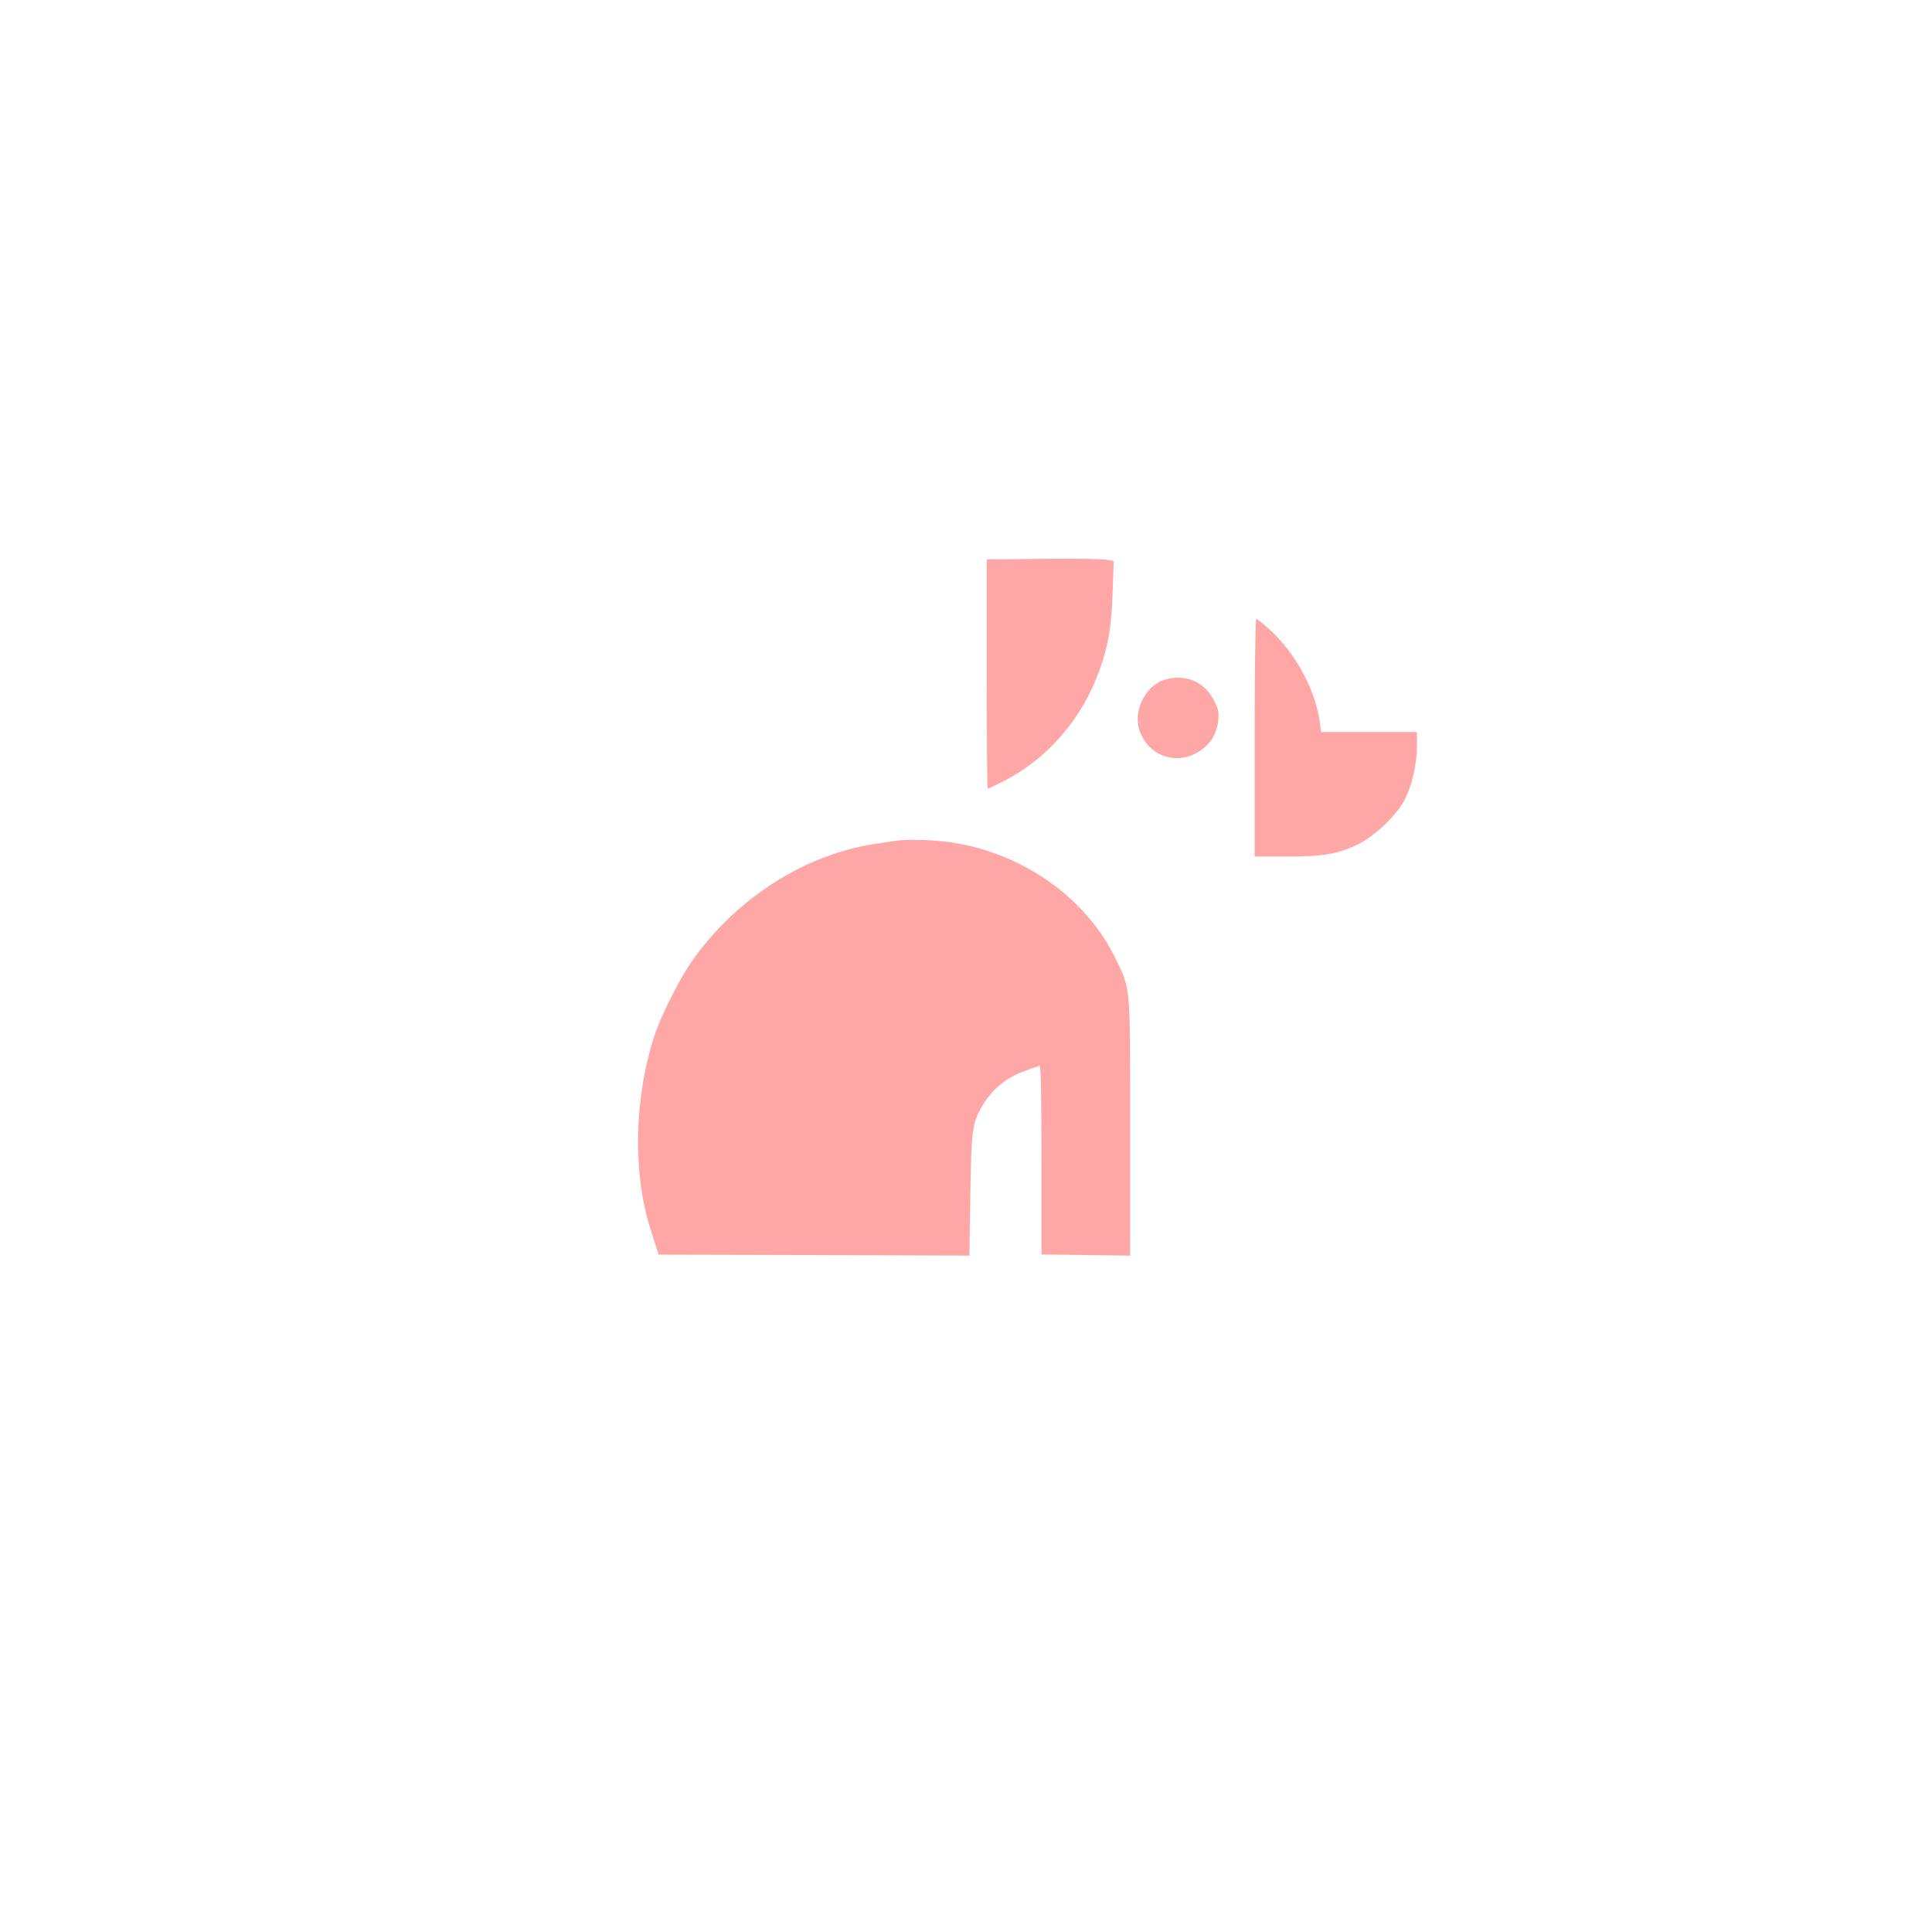 <?xml version="1.0" standalone="no"?>
<!DOCTYPE svg PUBLIC "-//W3C//DTD SVG 20010904//EN"
 "http://www.w3.org/TR/2001/REC-SVG-20010904/DTD/svg10.dtd">
<svg version="1.0" xmlns="http://www.w3.org/2000/svg"
 width="1024pt" height="1024pt" viewBox="0 0 1024 1024"
 preserveAspectRatio="xMidYMid meet">

<g transform="translate(0,1024) scale(0.1,-0.1)"
fill="#ffa6a6" stroke="none">
<path d="M5230 6668 c0 -335 2 -608 5 -608 3 0 40 17 83 39 234 118 420 334
511 593 47 134 62 228 68 409 l6 166 -46 7 c-26 4 -177 6 -337 4 l-290 -3 0
-607z"/>
<path d="M6650 6330 l0 -630 168 0 c197 0 275 14 382 66 87 44 199 150 243
231 39 73 67 192 67 285 l0 78 -254 0 -254 0 -7 53 c-24 175 -131 370 -272
496 -31 28 -61 51 -65 51 -4 0 -8 -283 -8 -630z"/>
<path d="M6176 6638 c-108 -30 -177 -175 -132 -282 53 -128 197 -173 313 -98
59 38 93 93 100 165 4 44 0 61 -24 107 -50 97 -148 139 -257 108z"/>
<path d="M4750 5784 c-14 -2 -59 -9 -100 -15 -382 -54 -752 -291 -988 -631
-59 -86 -149 -264 -185 -363 -68 -194 -103 -438 -94 -654 8 -168 27 -280 73
-422 l35 -109 823 -2 824 -3 5 320 c5 346 10 381 63 473 50 85 120 145 211
180 45 18 87 32 93 32 7 0 10 -163 10 -500 l0 -499 235 -3 235 -3 0 679 c0
762 3 729 -75 891 -155 324 -492 563 -872 620 -90 14 -231 18 -293 9z"/>
</g>
</svg>
